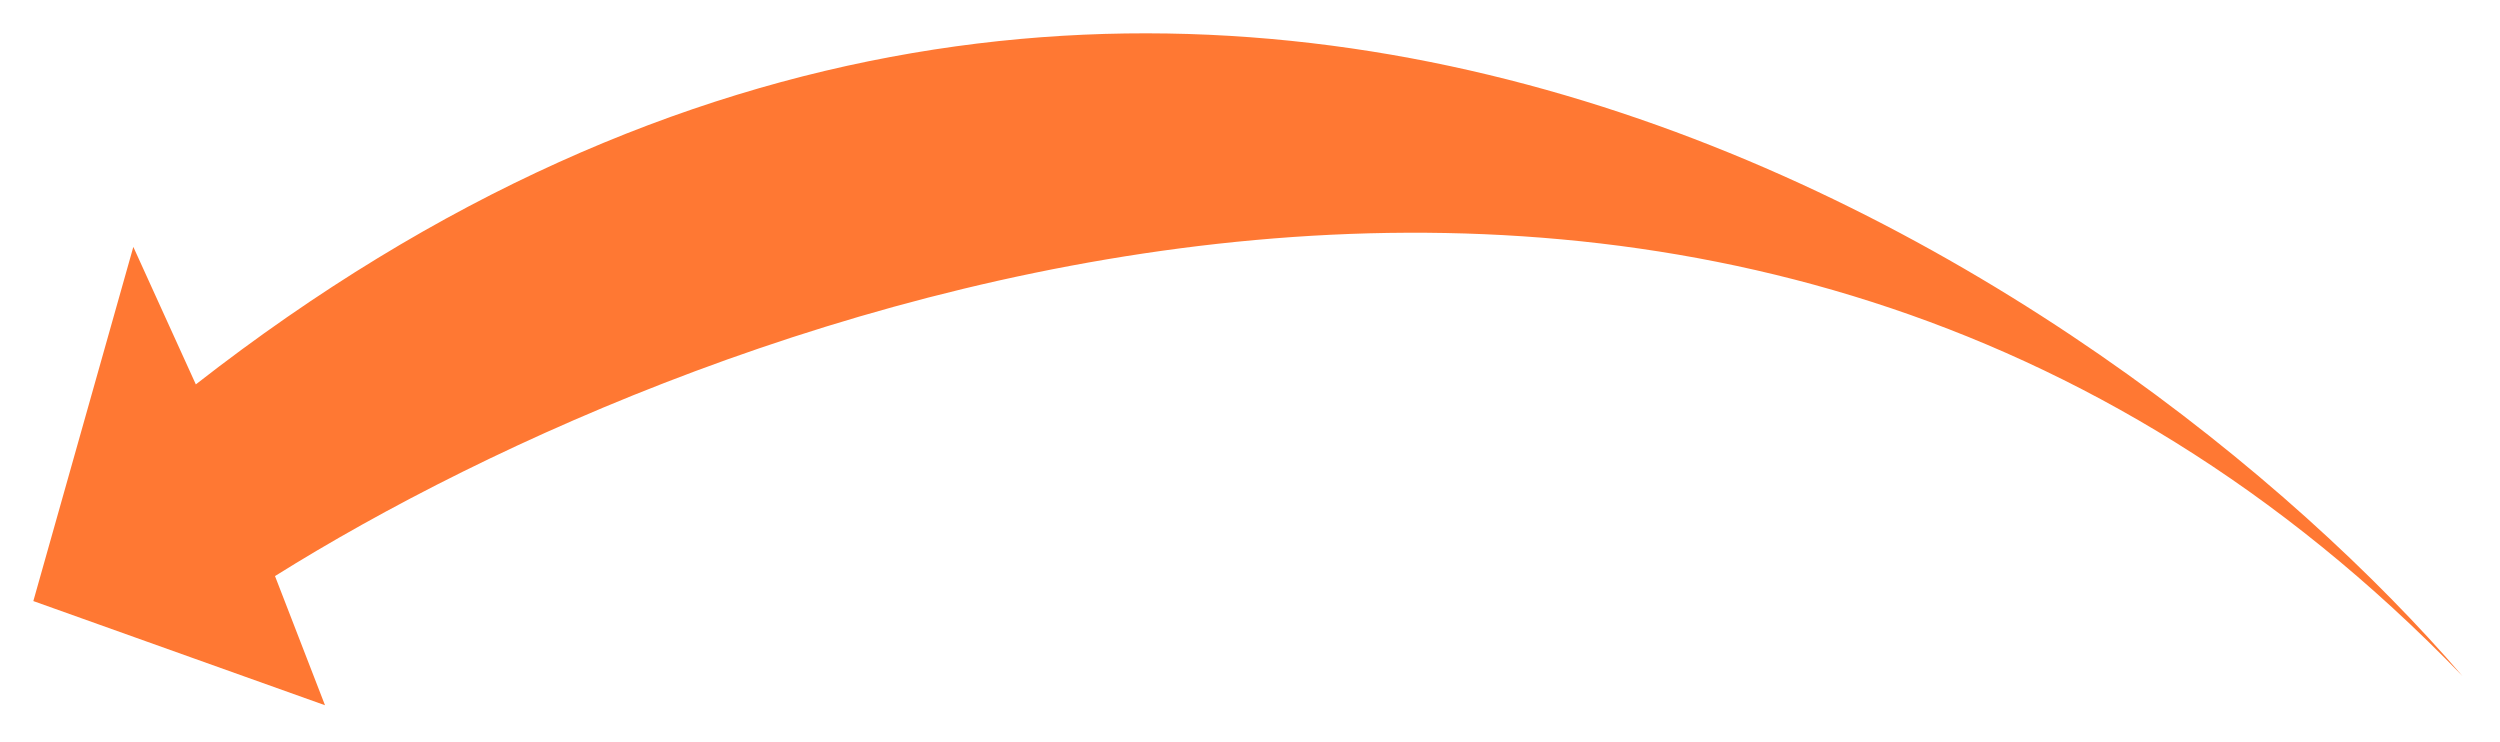 <?xml version="1.0" encoding="UTF-8"?>
<svg xmlns="http://www.w3.org/2000/svg" width="300" height="89" viewBox="0 0 300 89" fill="none">
  <g filter="url(#filter0_d_11_236)">
    <path d="M23.5 42.127C140.3 -49.073 254.167 29.127 295.5 77.127C207.5 -14.073 84.667 32.794 33 65.128L39 80.628L4 68.128L16 25.628L23.5 42.127Z" fill="#FF7833"></path>
  </g>
  <defs>
    <filter id="filter0_d_11_236" x="0" y="0" width="299.5" height="88.627" color-interpolation-filters="sRGB">
      <feFlood flood-opacity="0" result="BackgroundImageFix"></feFlood>
      <feColorMatrix in="SourceAlpha" type="matrix" values="0 0 0 0 0 0 0 0 0 0 0 0 0 0 0 0 0 0 127 0" result="hardAlpha"></feColorMatrix>
      <feOffset dy="4"></feOffset>
      <feGaussianBlur stdDeviation="2"></feGaussianBlur>
      <feComposite in2="hardAlpha" operator="out"></feComposite>
      <feColorMatrix type="matrix" values="0 0 0 0 0 0 0 0 0 0 0 0 0 0 0 0 0 0 0.25 0"></feColorMatrix>
      <feBlend mode="normal" in2="BackgroundImageFix" result="effect1_dropShadow_11_236"></feBlend>
      <feBlend mode="normal" in="SourceGraphic" in2="effect1_dropShadow_11_236" result="shape"></feBlend>
    </filter>
  </defs>
</svg>
